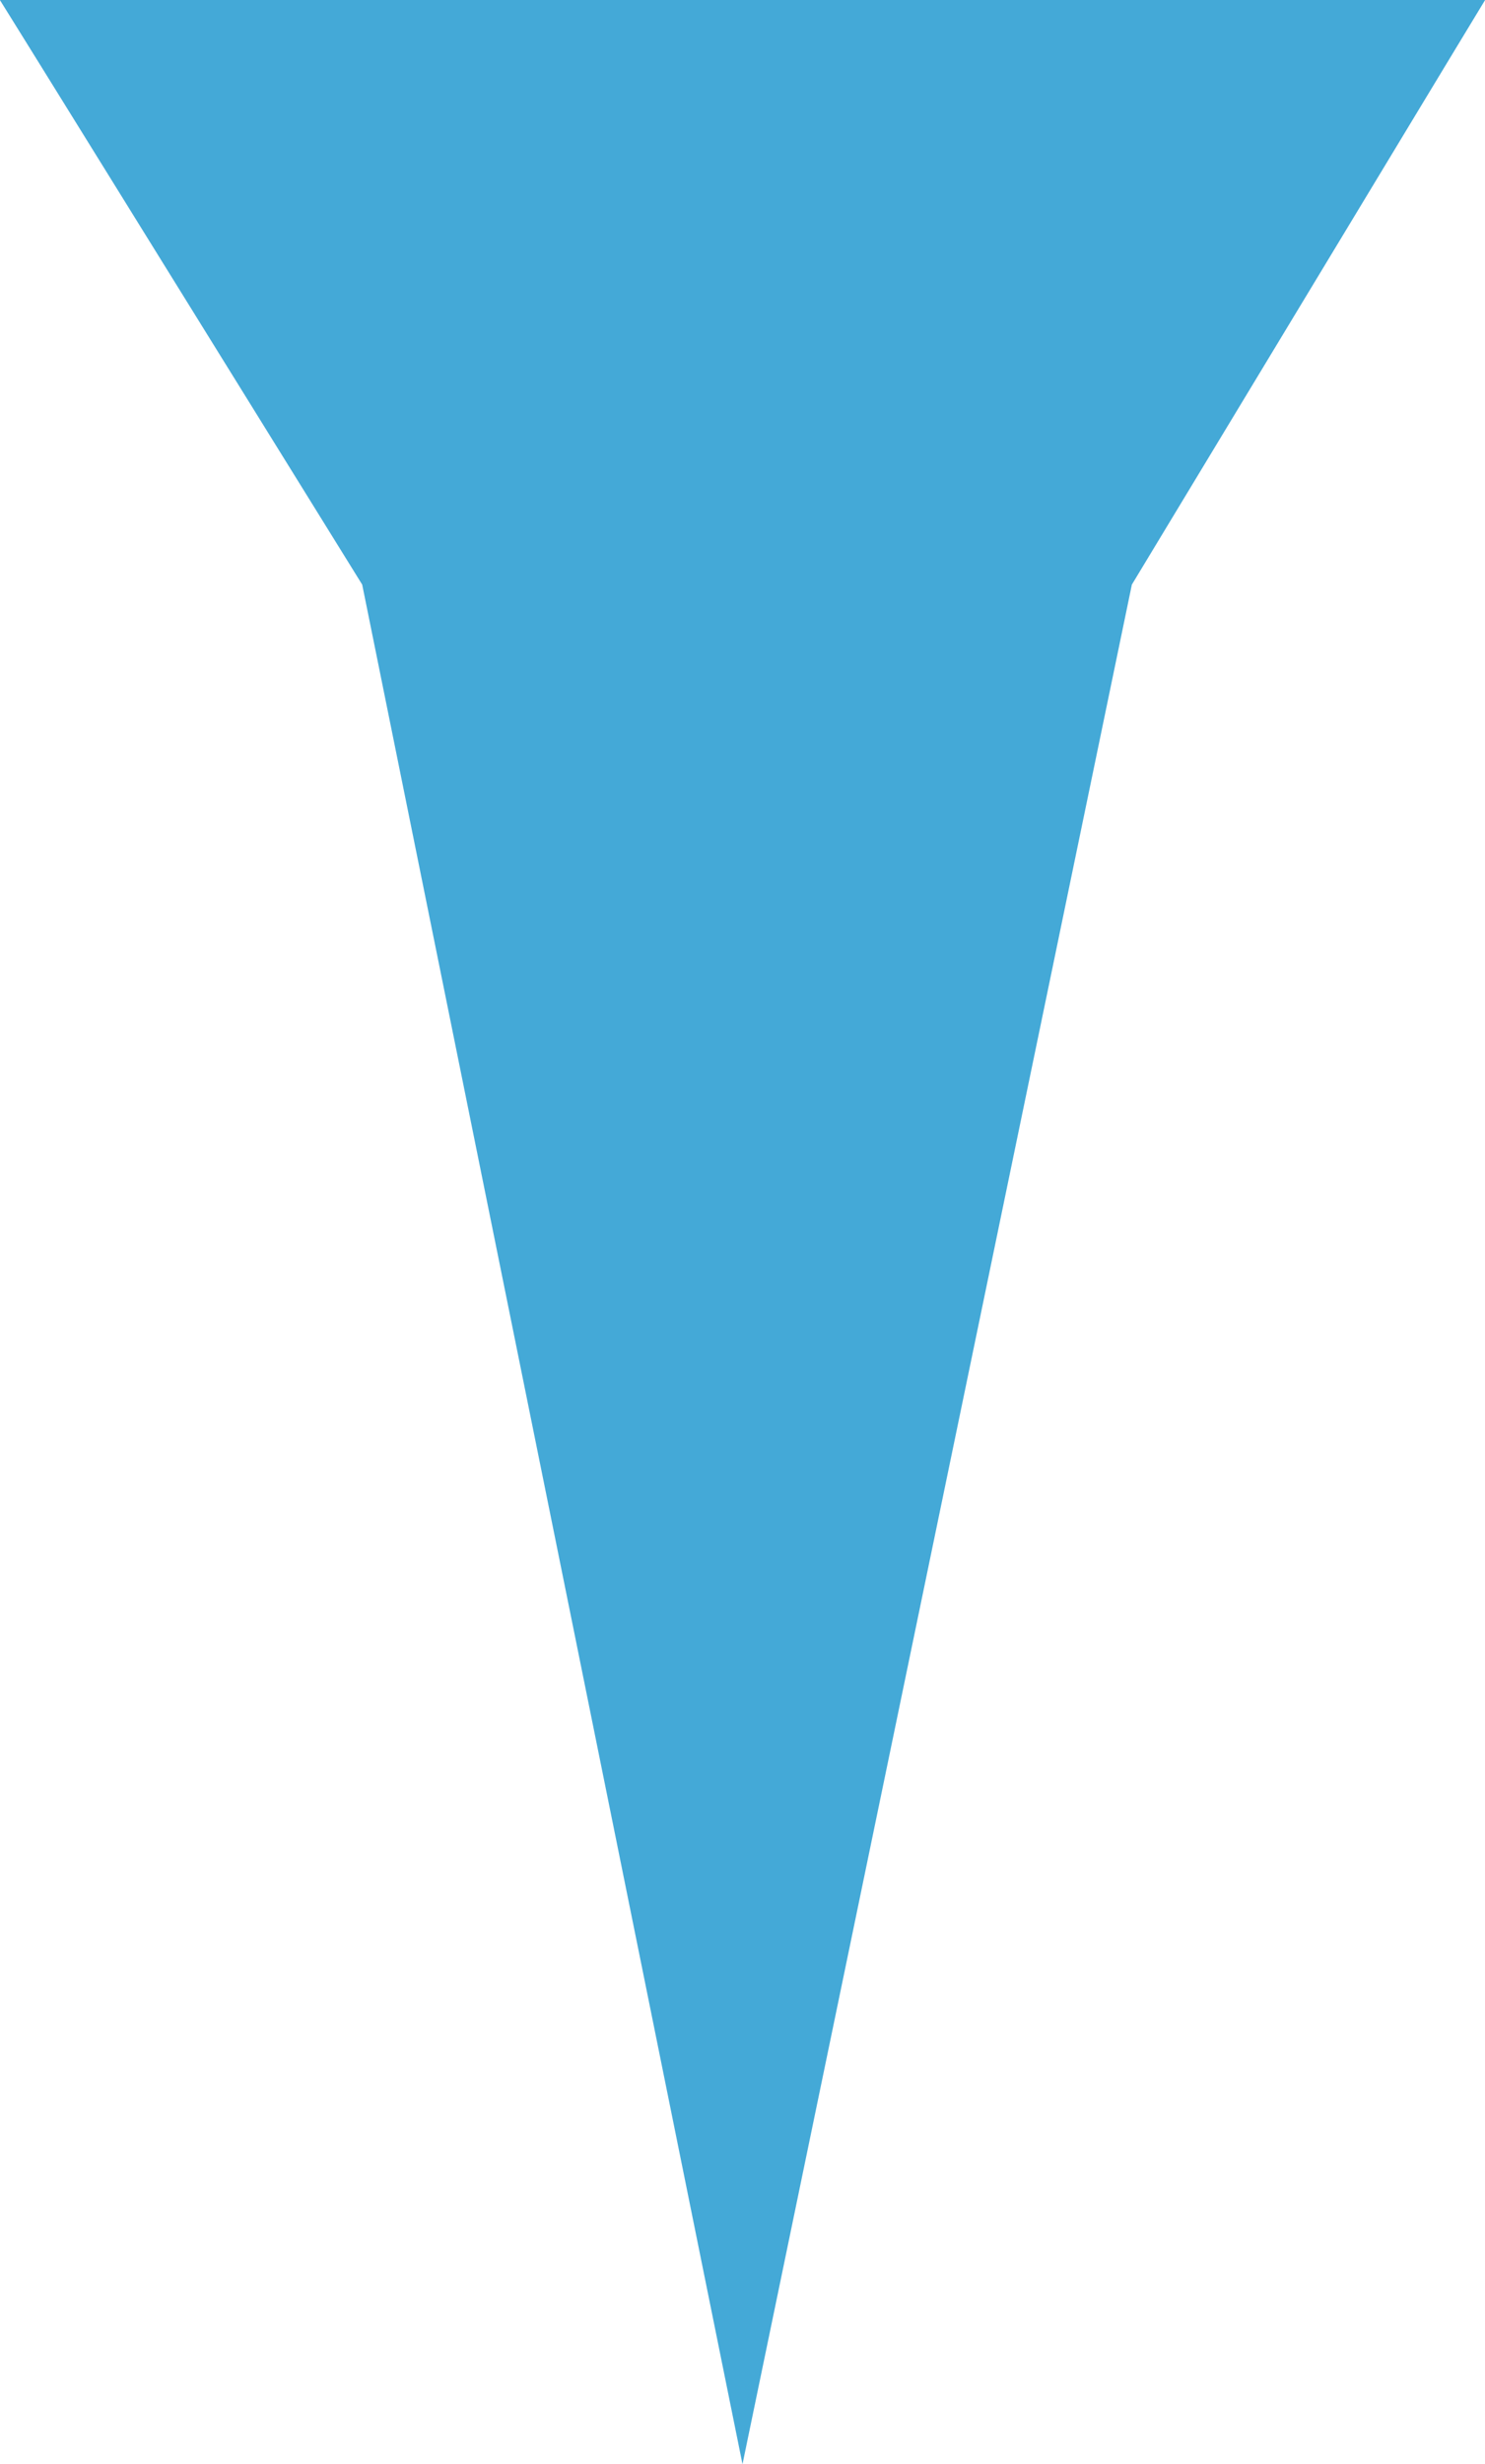 <?xml version="1.0" encoding="UTF-8"?> <svg xmlns="http://www.w3.org/2000/svg" width="82" height="136" viewBox="0 0 82 136" fill="none"><path d="M0 0H82L62.5 32.265L41 136L20 32.265L0 0Z" fill="#44A9D7"></path><path d="M0 0H82L62.5 32H40H20L0 0Z" fill="#44A9D7"></path></svg> 